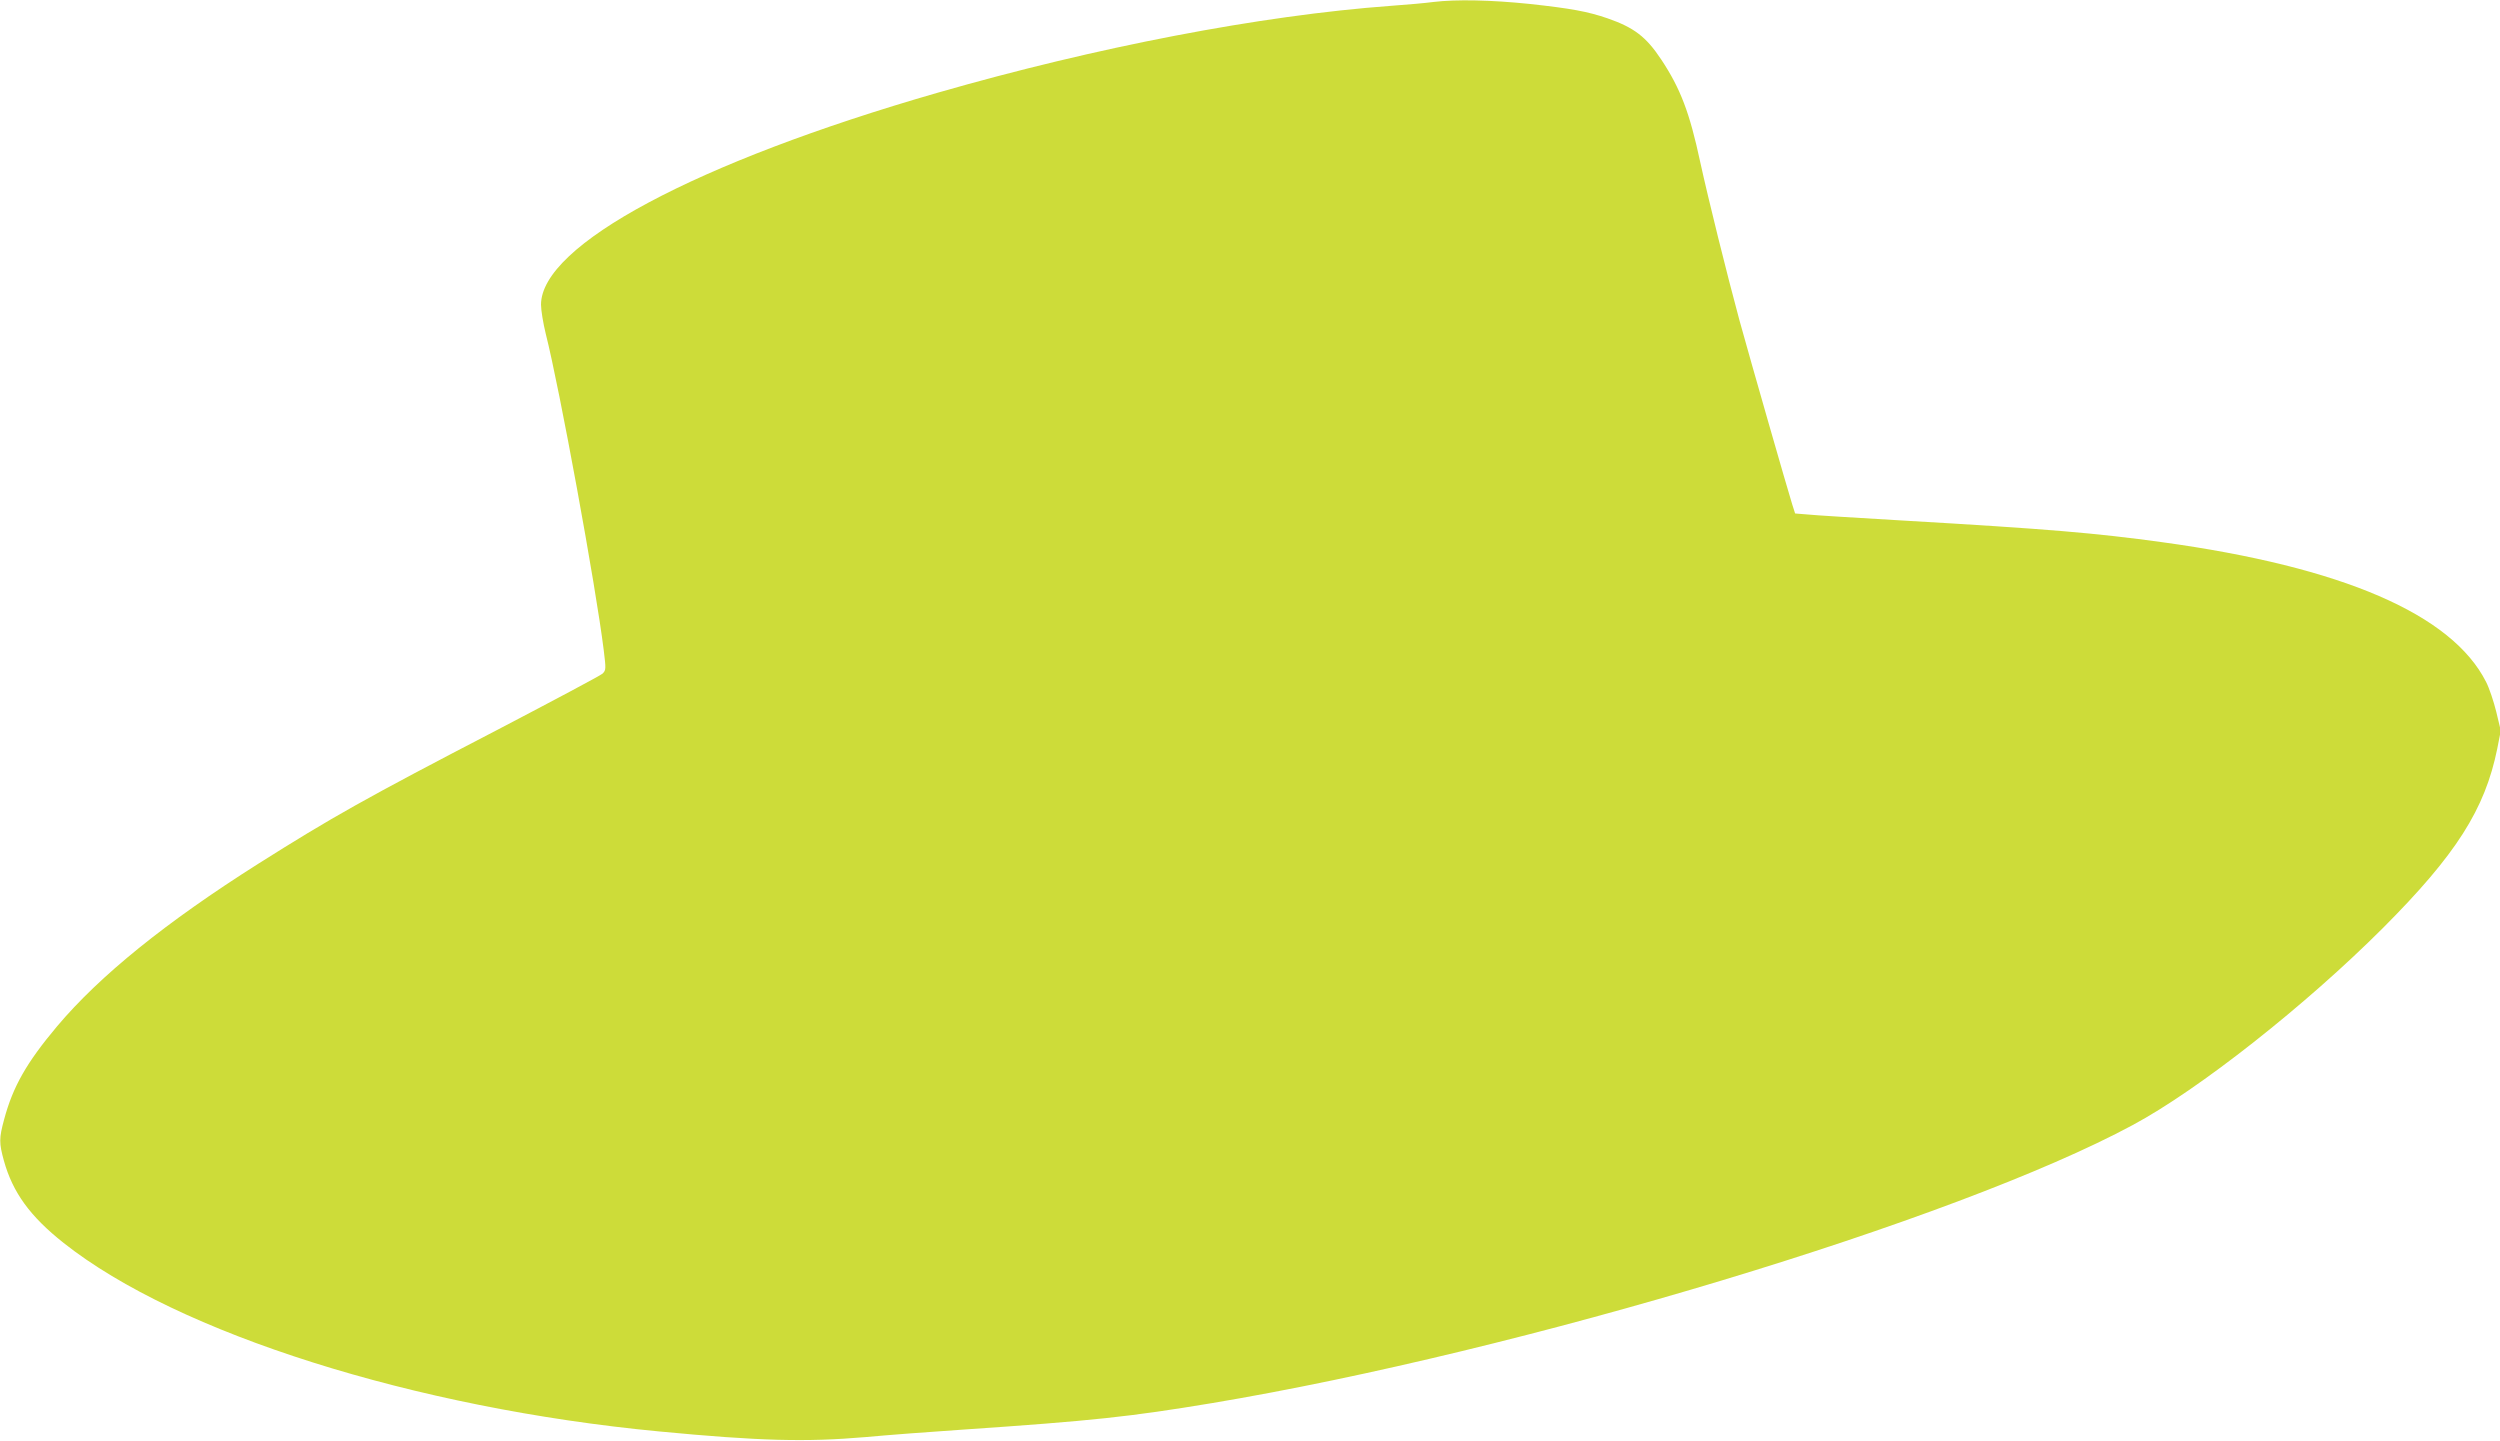 <?xml version="1.0" standalone="no"?>
<!DOCTYPE svg PUBLIC "-//W3C//DTD SVG 20010904//EN"
 "http://www.w3.org/TR/2001/REC-SVG-20010904/DTD/svg10.dtd">
<svg version="1.0" xmlns="http://www.w3.org/2000/svg"
 width="1280pt" height="738pt" viewBox="0 0 1280 738"
 preserveAspectRatio="xMidYMid meet">
<g transform="translate(0,738) scale(0.1,-0.1)"
fill="#cddc39" stroke="none">
<path d="M7340 7370 c-36 -5 -135 -14 -220 -20 -666 -49 -1507 -211 -2320
-445 -1236 -356 -2030 -780 -2030 -1085 0 -28 11 -95 24 -148 71 -279 257
-1296 297 -1620 12 -98 12 -103 -6 -121 -11 -10 -252 -138 -535 -286 -682
-354 -853 -451 -1227 -687 -474 -300 -812 -573 -1031 -833 -157 -187 -226
-309 -271 -477 -26 -96 -26 -120 -1 -211 45 -162 134 -285 306 -421 583 -462
1798 -846 3049 -965 513 -49 751 -55 1055 -29 107 10 330 27 495 38 674 46
858 66 1280 136 1584 265 3812 937 4715 1424 339 182 885 613 1281 1009 374
375 522 607 585 918 l18 92 -23 96 c-13 53 -36 122 -52 153 -175 347 -735 589
-1659 716 -343 47 -574 67 -1330 111 -234 14 -453 27 -487 31 l-62 5 -15 47
c-21 66 -215 742 -270 942 -65 240 -159 619 -201 811 -54 252 -101 376 -200
525 -77 116 -139 163 -274 210 -101 35 -189 51 -401 74 -194 20 -372 24 -490
10z"/>
</g>
</svg>
